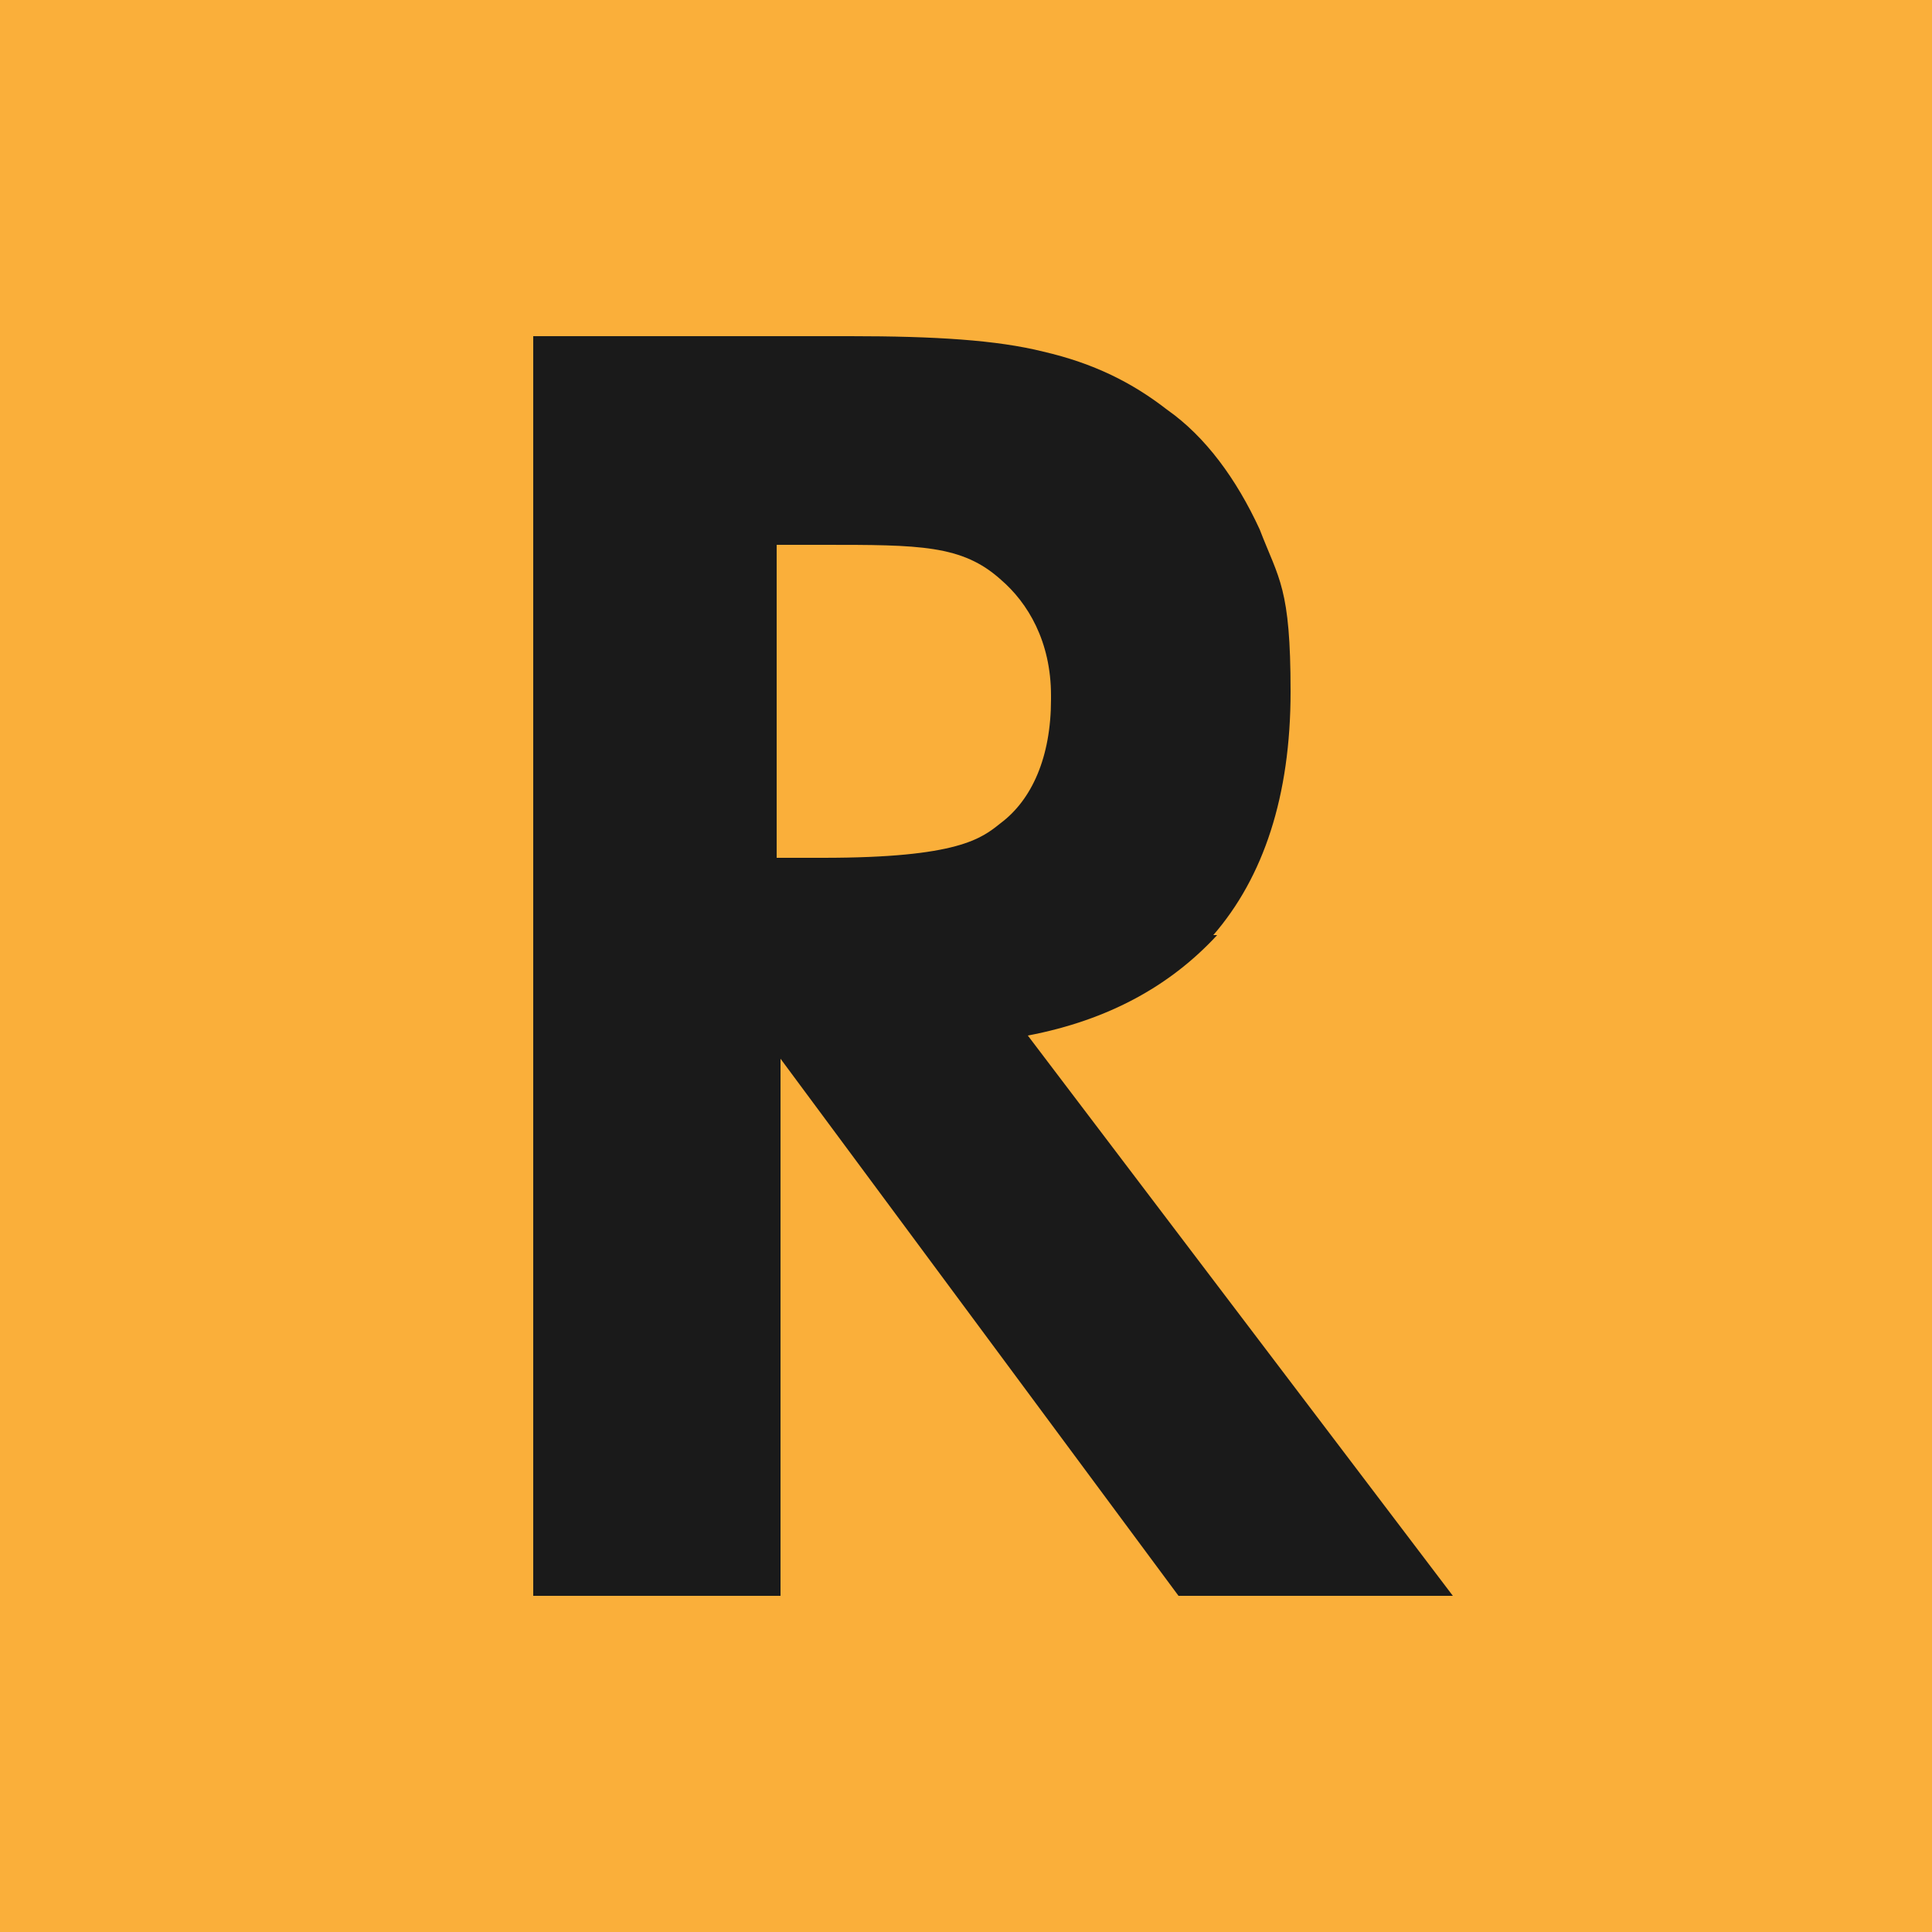 <?xml version="1.0" encoding="UTF-8"?>
<svg id="Layer_1" data-name="Layer 1" xmlns="http://www.w3.org/2000/svg" version="1.1" xmlns:xlink="http://www.w3.org/1999/xlink" viewBox="0 0 50 50">
  <defs>
    <style>
      .cls-1 {
        fill: #faaf3a;
      }

      .cls-1, .cls-2 {
        stroke-width: 0px;
      }

      .cls-2 {
        fill: #1a1a1a;
        filter: url(#drop-shadow-1);
      }
    </style>
    <filter id="drop-shadow-1" filterUnits="userSpaceOnUse">
      <feOffset dx="0" dy="0"/>
      <feGaussianBlur result="blur" stdDeviation="1.7"/>
      <feFlood flood-color="#000" flood-opacity=".1"/>
      <feComposite in2="blur" operator="in"/>
      <feComposite in="SourceGraphic"/>
    </filter>
  </defs>
  <rect class="cls-1" width="50" height="50"/>
  <path class="cls-2" d="M31.4,24.2c1.3-1.5,2-3.6,2-6.3s-.3-2.9-.8-4.2c-.6-1.3-1.4-2.4-2.4-3.1-.9-.7-1.9-1.2-3.2-1.5-1.2-.3-2.8-.4-5-.4h-8.2v32.6h6.4v-13.9l10.3,13.9h7.1l-11-14.5c2.1-.4,3.7-1.3,4.9-2.6ZM27.2,18.1c0,1.5-.5,2.6-1.3,3.2-.5.4-1.1.9-4.6.9h-1.2v-8.1h1.2c2.5,0,3.6,0,4.6.9.7.6,1.3,1.6,1.3,3Z"/>
</svg>